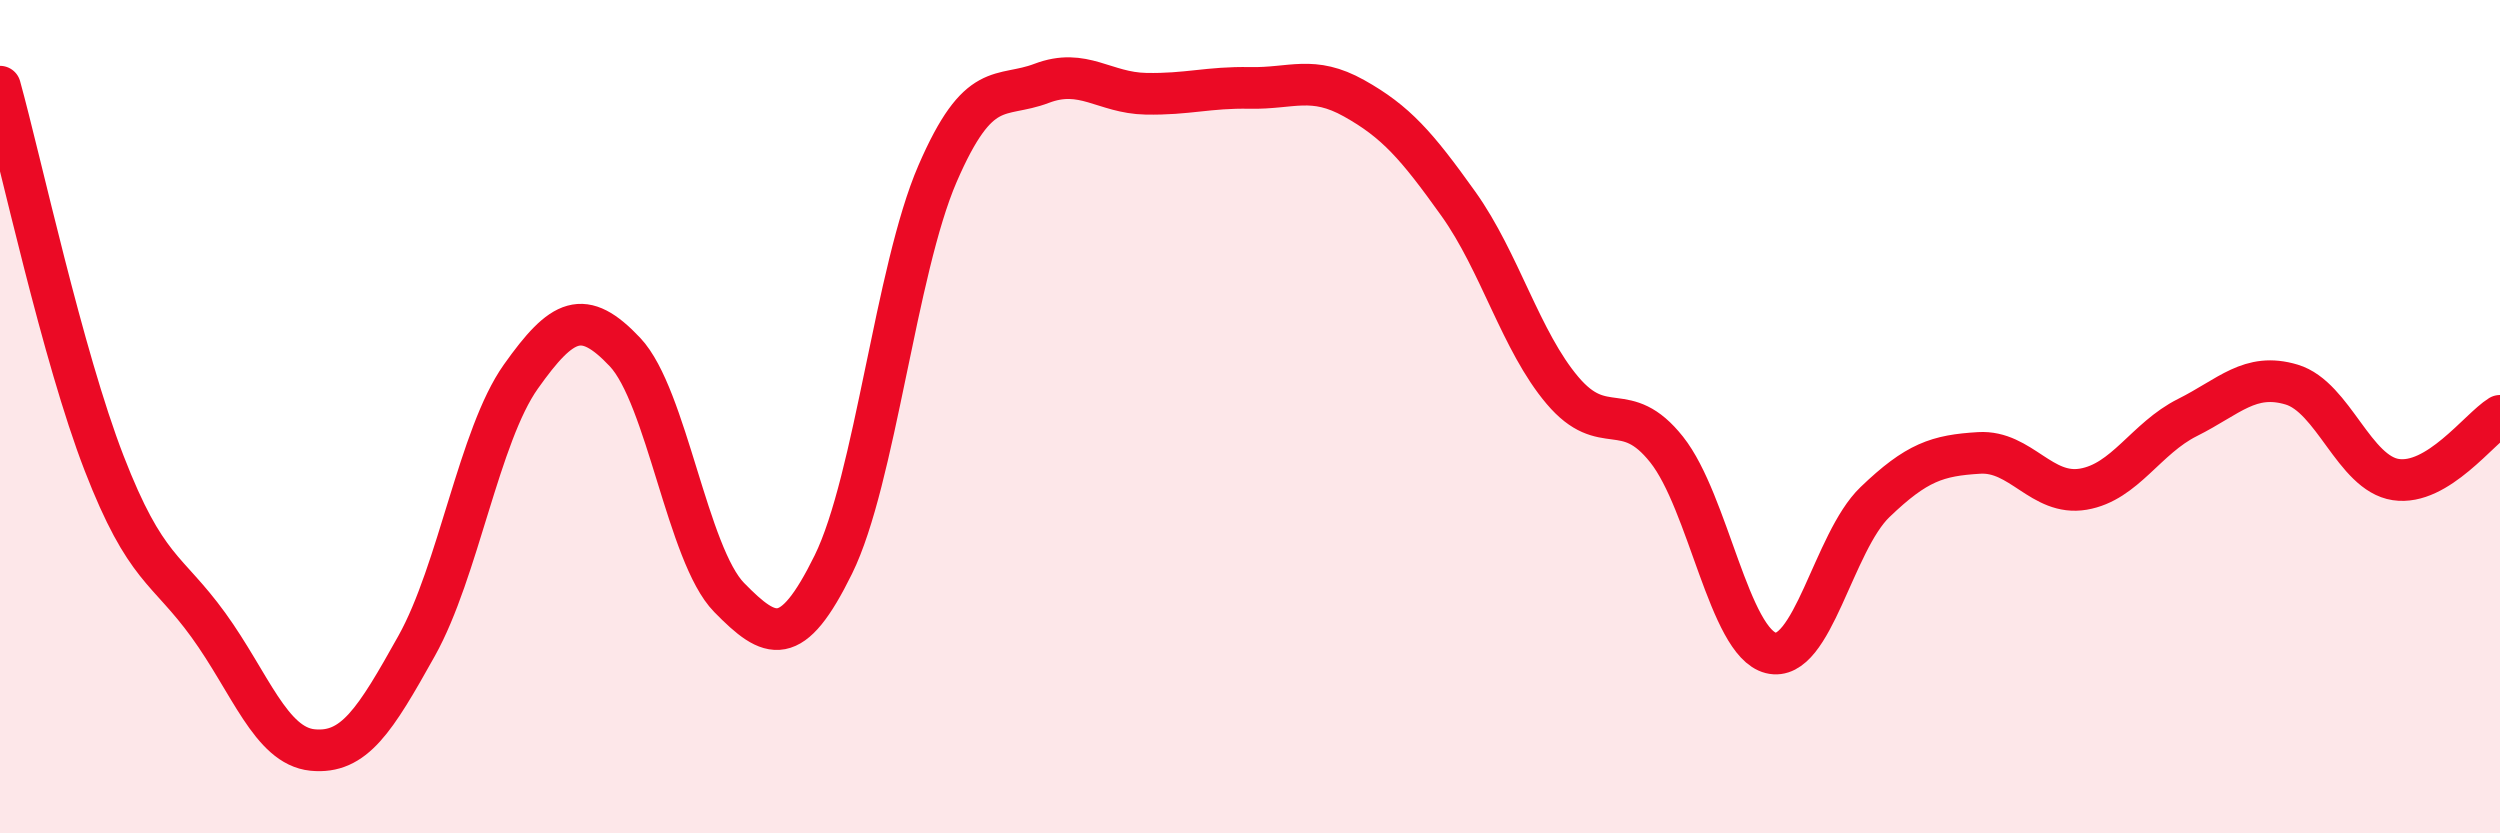 
    <svg width="60" height="20" viewBox="0 0 60 20" xmlns="http://www.w3.org/2000/svg">
      <path
        d="M 0,2.08 C 0.5,3.89 1.5,8.54 2.5,11.12 C 3.5,13.7 4,13.62 5,15 C 6,16.38 6.5,17.9 7.5,18 C 8.5,18.1 9,17.29 10,15.5 C 11,13.71 11.5,10.45 12.5,9.04 C 13.5,7.63 14,7.39 15,8.45 C 16,9.51 16.5,13.32 17.5,14.34 C 18.5,15.36 19,15.58 20,13.55 C 21,11.52 21.5,6.48 22.5,4.17 C 23.5,1.86 24,2.38 25,2 C 26,1.62 26.5,2.23 27.5,2.25 C 28.5,2.27 29,2.09 30,2.11 C 31,2.13 31.5,1.8 32.5,2.36 C 33.5,2.92 34,3.49 35,4.89 C 36,6.29 36.5,8.19 37.5,9.37 C 38.5,10.55 39,9.53 40,10.79 C 41,12.05 41.5,15.42 42.5,15.67 C 43.5,15.92 44,13.01 45,12.05 C 46,11.09 46.5,10.93 47.5,10.87 C 48.5,10.81 49,11.91 50,11.74 C 51,11.57 51.5,10.52 52.5,10.02 C 53.5,9.52 54,8.93 55,9.23 C 56,9.53 56.5,11.36 57.5,11.51 C 58.5,11.66 59.5,10.29 60,9.98L60 20L0 20Z"
        fill="#EB0A25"
        opacity="0.1"
        stroke-linecap="round"
        stroke-linejoin="round"
      />
      <path
        d="M 0,2.08 C 0.5,3.89 1.5,8.54 2.5,11.12 C 3.5,13.7 4,13.62 5,15 C 6,16.38 6.5,17.9 7.5,18 C 8.5,18.1 9,17.29 10,15.5 C 11,13.71 11.5,10.45 12.5,9.04 C 13.5,7.63 14,7.39 15,8.45 C 16,9.51 16.5,13.32 17.5,14.34 C 18.5,15.36 19,15.58 20,13.55 C 21,11.52 21.5,6.48 22.5,4.17 C 23.5,1.86 24,2.38 25,2 C 26,1.62 26.5,2.23 27.5,2.25 C 28.5,2.27 29,2.09 30,2.11 C 31,2.13 31.5,1.8 32.5,2.36 C 33.5,2.92 34,3.49 35,4.89 C 36,6.29 36.5,8.19 37.5,9.37 C 38.5,10.55 39,9.53 40,10.79 C 41,12.05 41.5,15.42 42.5,15.67 C 43.5,15.92 44,13.01 45,12.05 C 46,11.09 46.5,10.93 47.5,10.87 C 48.5,10.81 49,11.91 50,11.74 C 51,11.57 51.5,10.52 52.5,10.02 C 53.5,9.52 54,8.93 55,9.23 C 56,9.53 56.5,11.36 57.5,11.51 C 58.5,11.66 59.5,10.29 60,9.98"
        stroke="#EB0A25"
        stroke-width="1"
        fill="none"
        stroke-linecap="round"
        stroke-linejoin="round"
      />
    </svg>
  